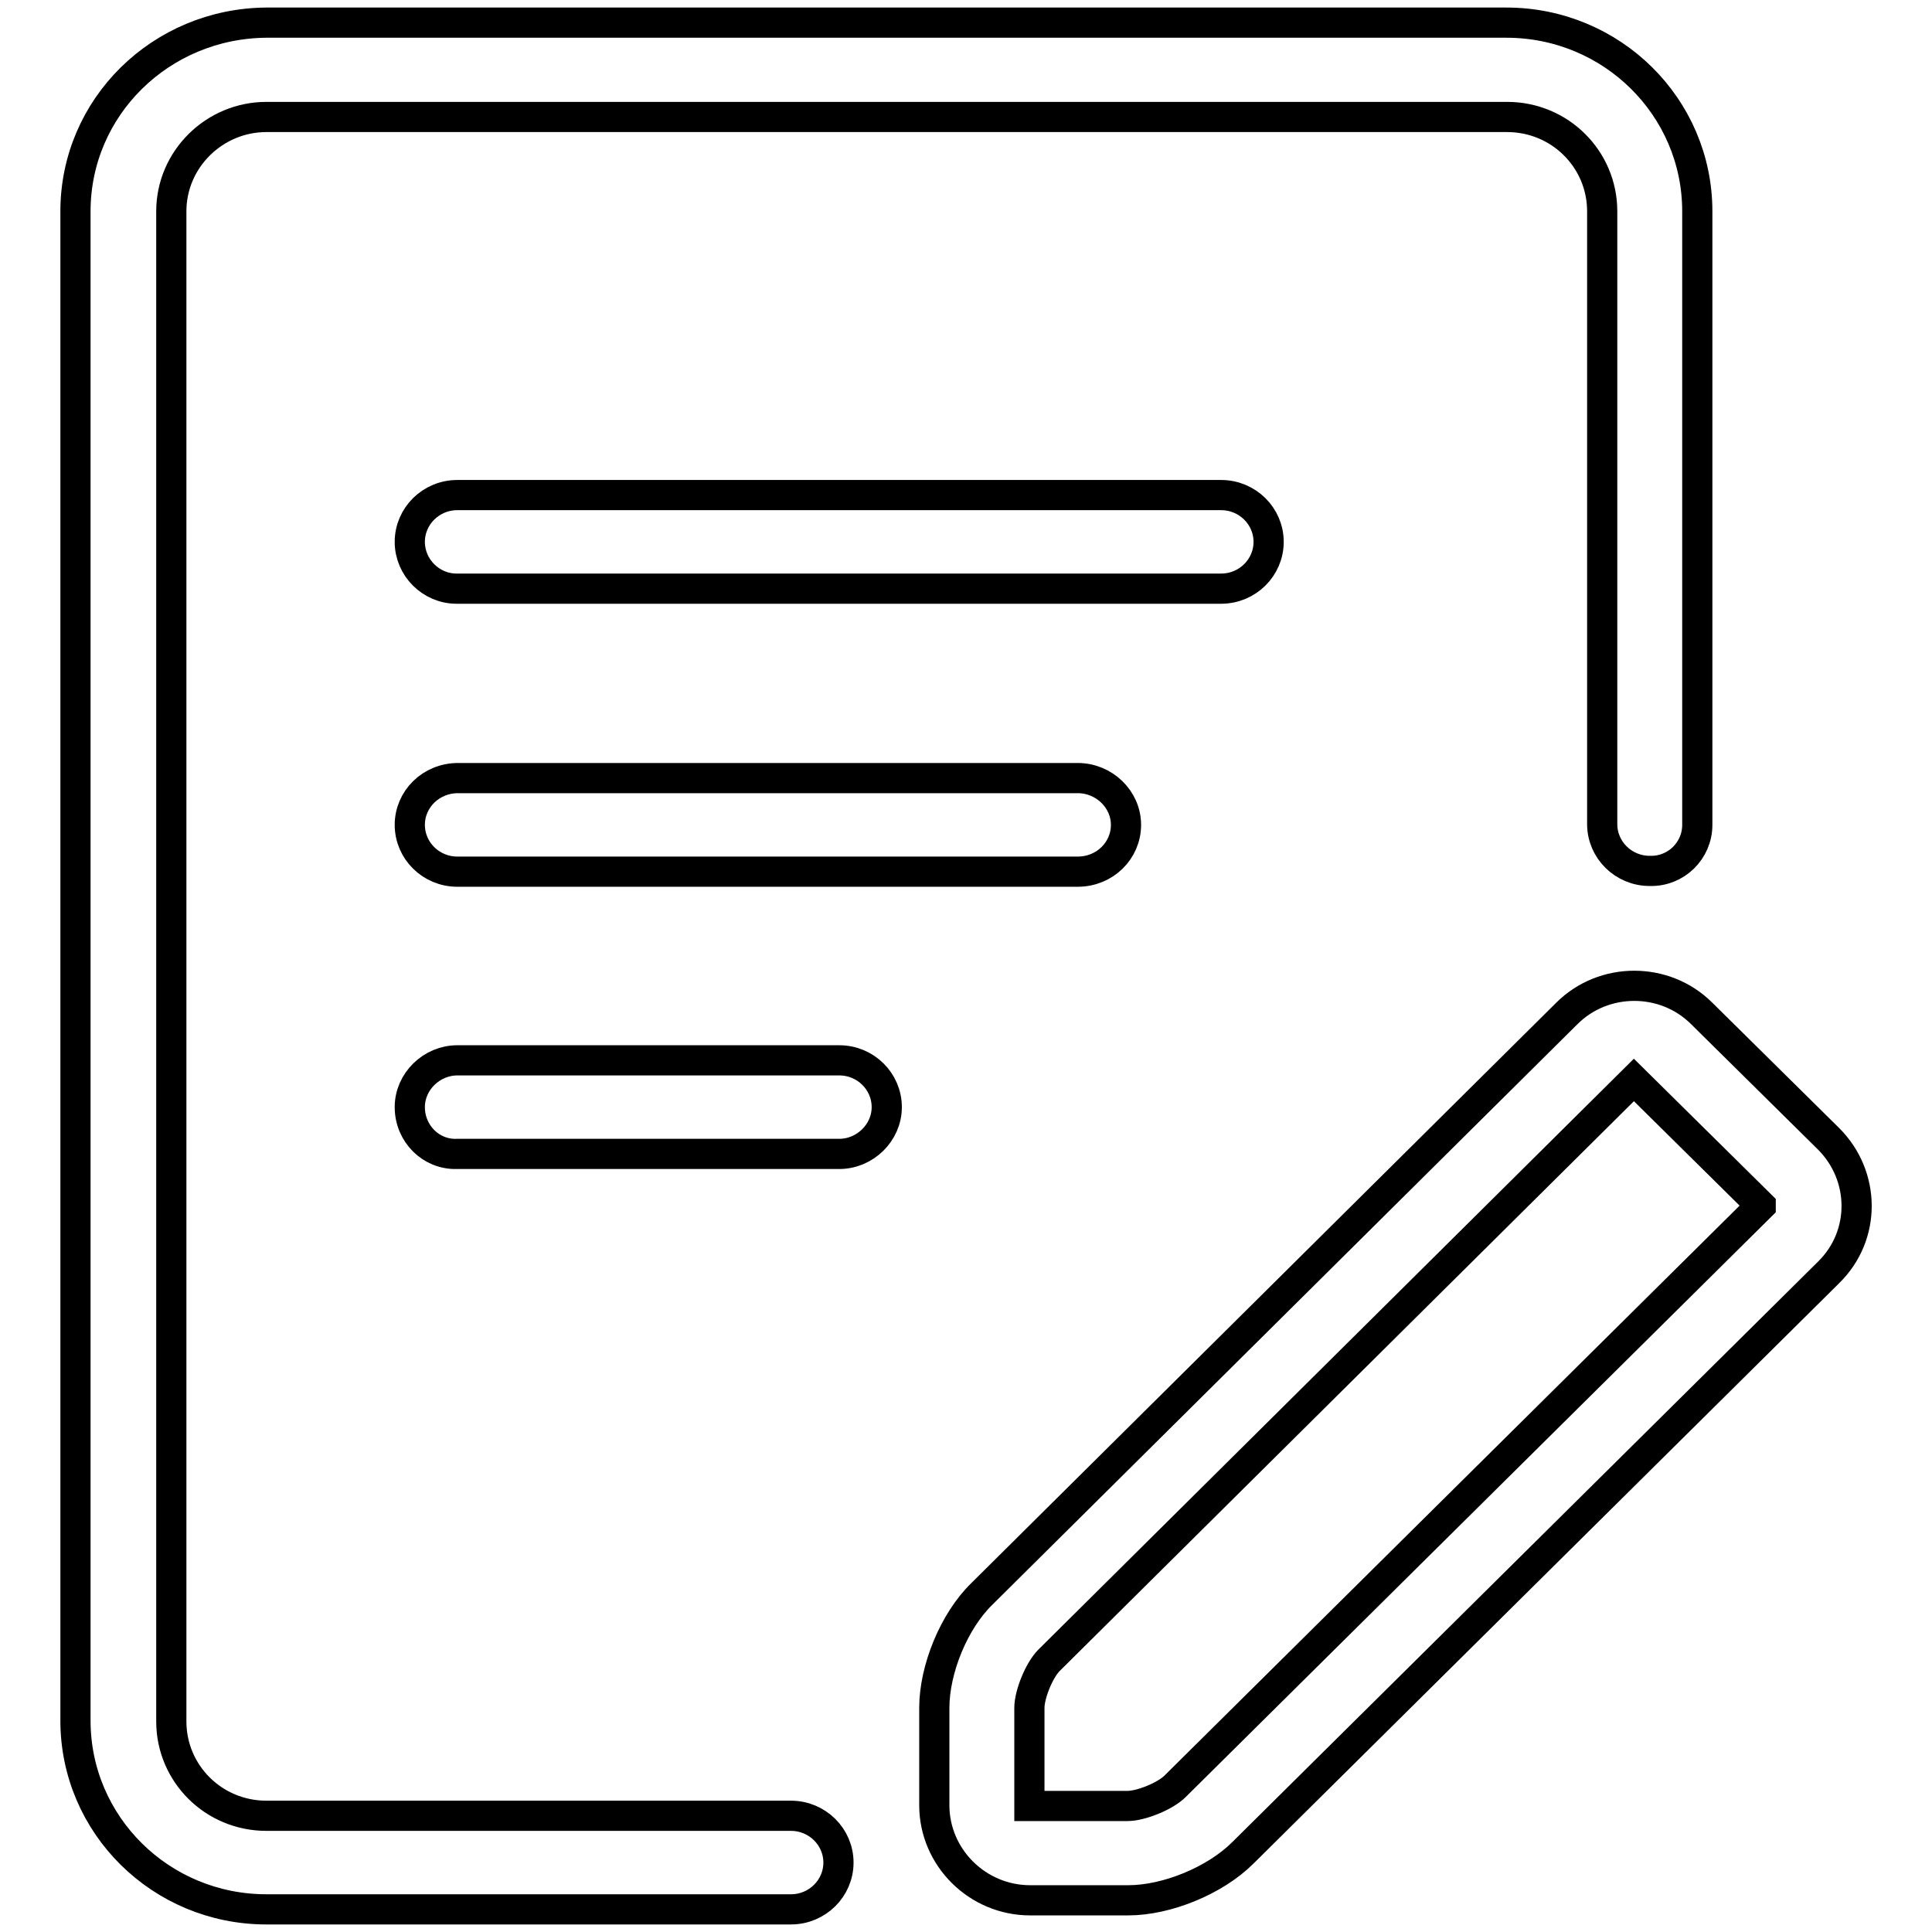 <?xml version="1.0" encoding="utf-8"?>
<!-- Svg Vector Icons : http://www.onlinewebfonts.com/icon -->
<!DOCTYPE svg PUBLIC "-//W3C//DTD SVG 1.1//EN" "http://www.w3.org/Graphics/SVG/1.1/DTD/svg11.dtd">
<svg version="1.1" xmlns="http://www.w3.org/2000/svg" xmlns:xlink="http://www.w3.org/1999/xlink" x="0px" y="0px" viewBox="0 0 256 256" enable-background="new 0 0 256 256" xml:space="preserve">
<g> <path stroke-width="4" fill-opacity="0" stroke="#000000"  d="M54.3,71.8c0-3.4,2.8-6.2,6.3-6.2h101.2c3.5,0,6.3,2.8,6.3,6.2c0,3.4-2.8,6.2-6.3,6.2H60.5 C57.1,78,54.3,75.2,54.3,71.8z M54.3,109.3c0-3.4,2.8-6.2,6.4-6.2h82.1c3.5,0,6.4,2.8,6.4,6.2c0,3.4-2.8,6.2-6.4,6.2H60.6 C57.1,115.5,54.3,112.7,54.3,109.3z M54.3,146.7c0-3.4,2.9-6.2,6.3-6.2h50.6c3.5,0,6.3,2.8,6.3,6.2c0,3.4-2.9,6.2-6.3,6.2H60.5 C57.1,153,54.3,150.2,54.3,146.7z M155.7,236.7c-1.3,1.3-4.5,2.6-6.3,2.6h-13c0,0,0,0,0-0.1v-12.9c0-1.8,1.3-5,2.6-6.3l77.5-76.9 c0,0,0,0,0,0l16.8,16.6c0,0,0,0,0,0.1L155.7,236.7z M164.7,245.5l77.6-76.9c5-4.9,4.9-12.8,0-17.7l-16.8-16.6 c-4.9-4.9-13-4.9-17.9,0l-77.5,76.9c-3.7,3.6-6.3,10-6.3,15.1v12.9c0,6.9,5.7,12.6,12.7,12.6h13C154.6,251.8,161,249.2,164.7,245.5 z M224.9,109.3V28c0-13.8-11.3-25-25.3-25H35.3C21.3,3.1,10,14.2,10,28V228c0,13.8,11.3,25,25.3,25h69.5c3.5,0,6.3-2.8,6.3-6.2l0,0 c0-3.4-2.8-6.2-6.3-6.2H35.3c-7,0-12.6-5.6-12.6-12.5V28c0-6.9,5.7-12.5,12.6-12.5h164.4c7,0,12.6,5.6,12.6,12.5v81.2 c0,3.4,2.8,6.2,6.3,6.2l0,0C222.1,115.5,224.9,112.7,224.9,109.3z"/></g>
</svg>